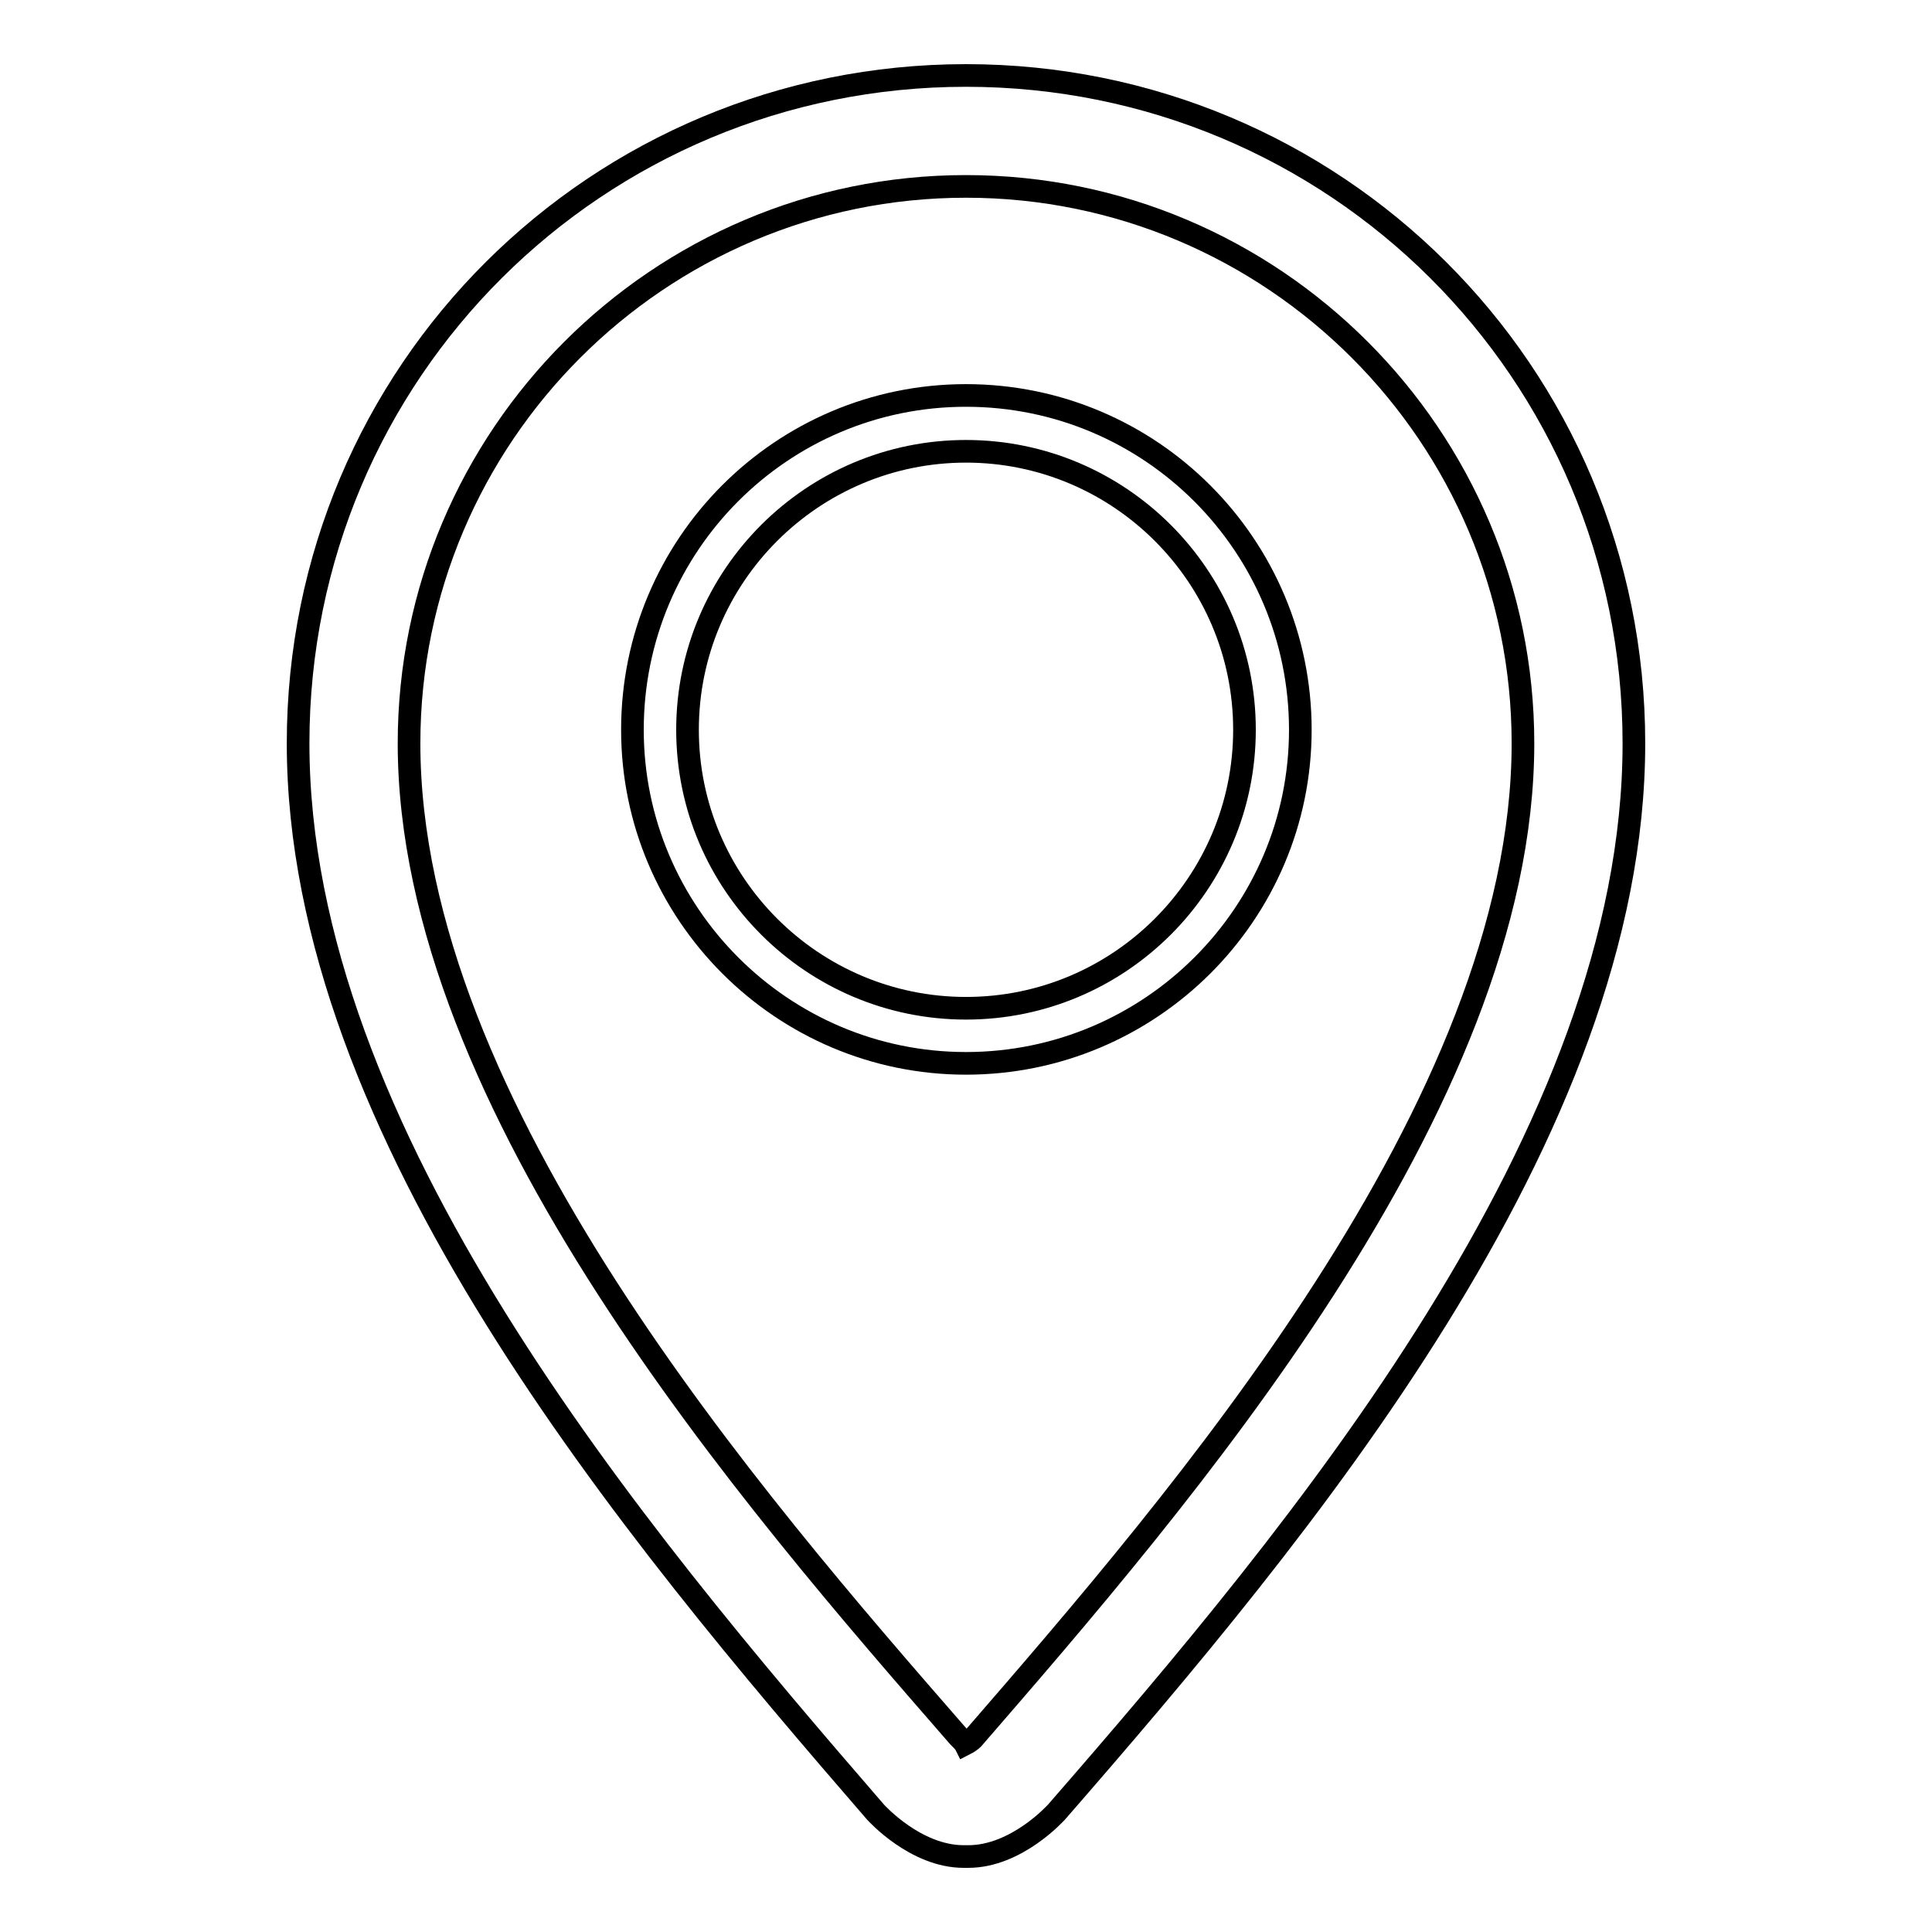 <?xml version="1.0" encoding="utf-8"?>
<!-- Svg Vector Icons : http://www.onlinewebfonts.com/icon -->
<!DOCTYPE svg PUBLIC "-//W3C//DTD SVG 1.1//EN" "http://www.w3.org/Graphics/SVG/1.1/DTD/svg11.dtd">
<svg version="1.1" xmlns="http://www.w3.org/2000/svg" xmlns:xlink="http://www.w3.org/1999/xlink" x="0px" y="0px" viewBox="0 0 256 256" enable-background="new 0 0 256 256" xml:space="preserve">
<g><g><path stroke-width="3" fill-opacity="0" stroke="#000000"  d="M128,140.9c24.4,0,44.3-19.8,44.3-44.2c0-24.4-19.8-44.3-44.3-44.3c-24.4,0-44.2,19.8-44.2,44.3C83.8,121,103.6,140.9,128,140.9z M128,59.8c20.3,0,36.9,16.5,36.9,36.9c0,20.3-16.5,36.9-36.9,36.9c-20.3,0-36.9-16.5-36.9-36.9S107.7,59.8,128,59.8z"/><path stroke-width="3" fill-opacity="0" stroke="#000000"  d="M128,10c-48.8,0-88.5,39.2-88.5,88.5c0,51.6,44.3,104.4,76.5,141.6c0.1,0.1,5.3,5.9,11.7,5.9c0,0,0.5,0,0.6,0c6.4,0,11.6-5.8,11.7-5.9c32.3-37.1,76.5-89.9,76.5-141.6C216.5,49.2,176.8,10,128,10z M128.9,230.4c-0.1,0.1-0.6,0.5-1,0.7c-0.1-0.2-0.6-0.7-0.9-1C99.9,199,54.2,146.5,54.2,98.5c0-40.7,33.1-73.8,73.8-73.8c40.7,0,73.8,33.1,73.8,73.8C201.8,146.5,156.1,199,128.9,230.4z"/></g></g>
</svg>